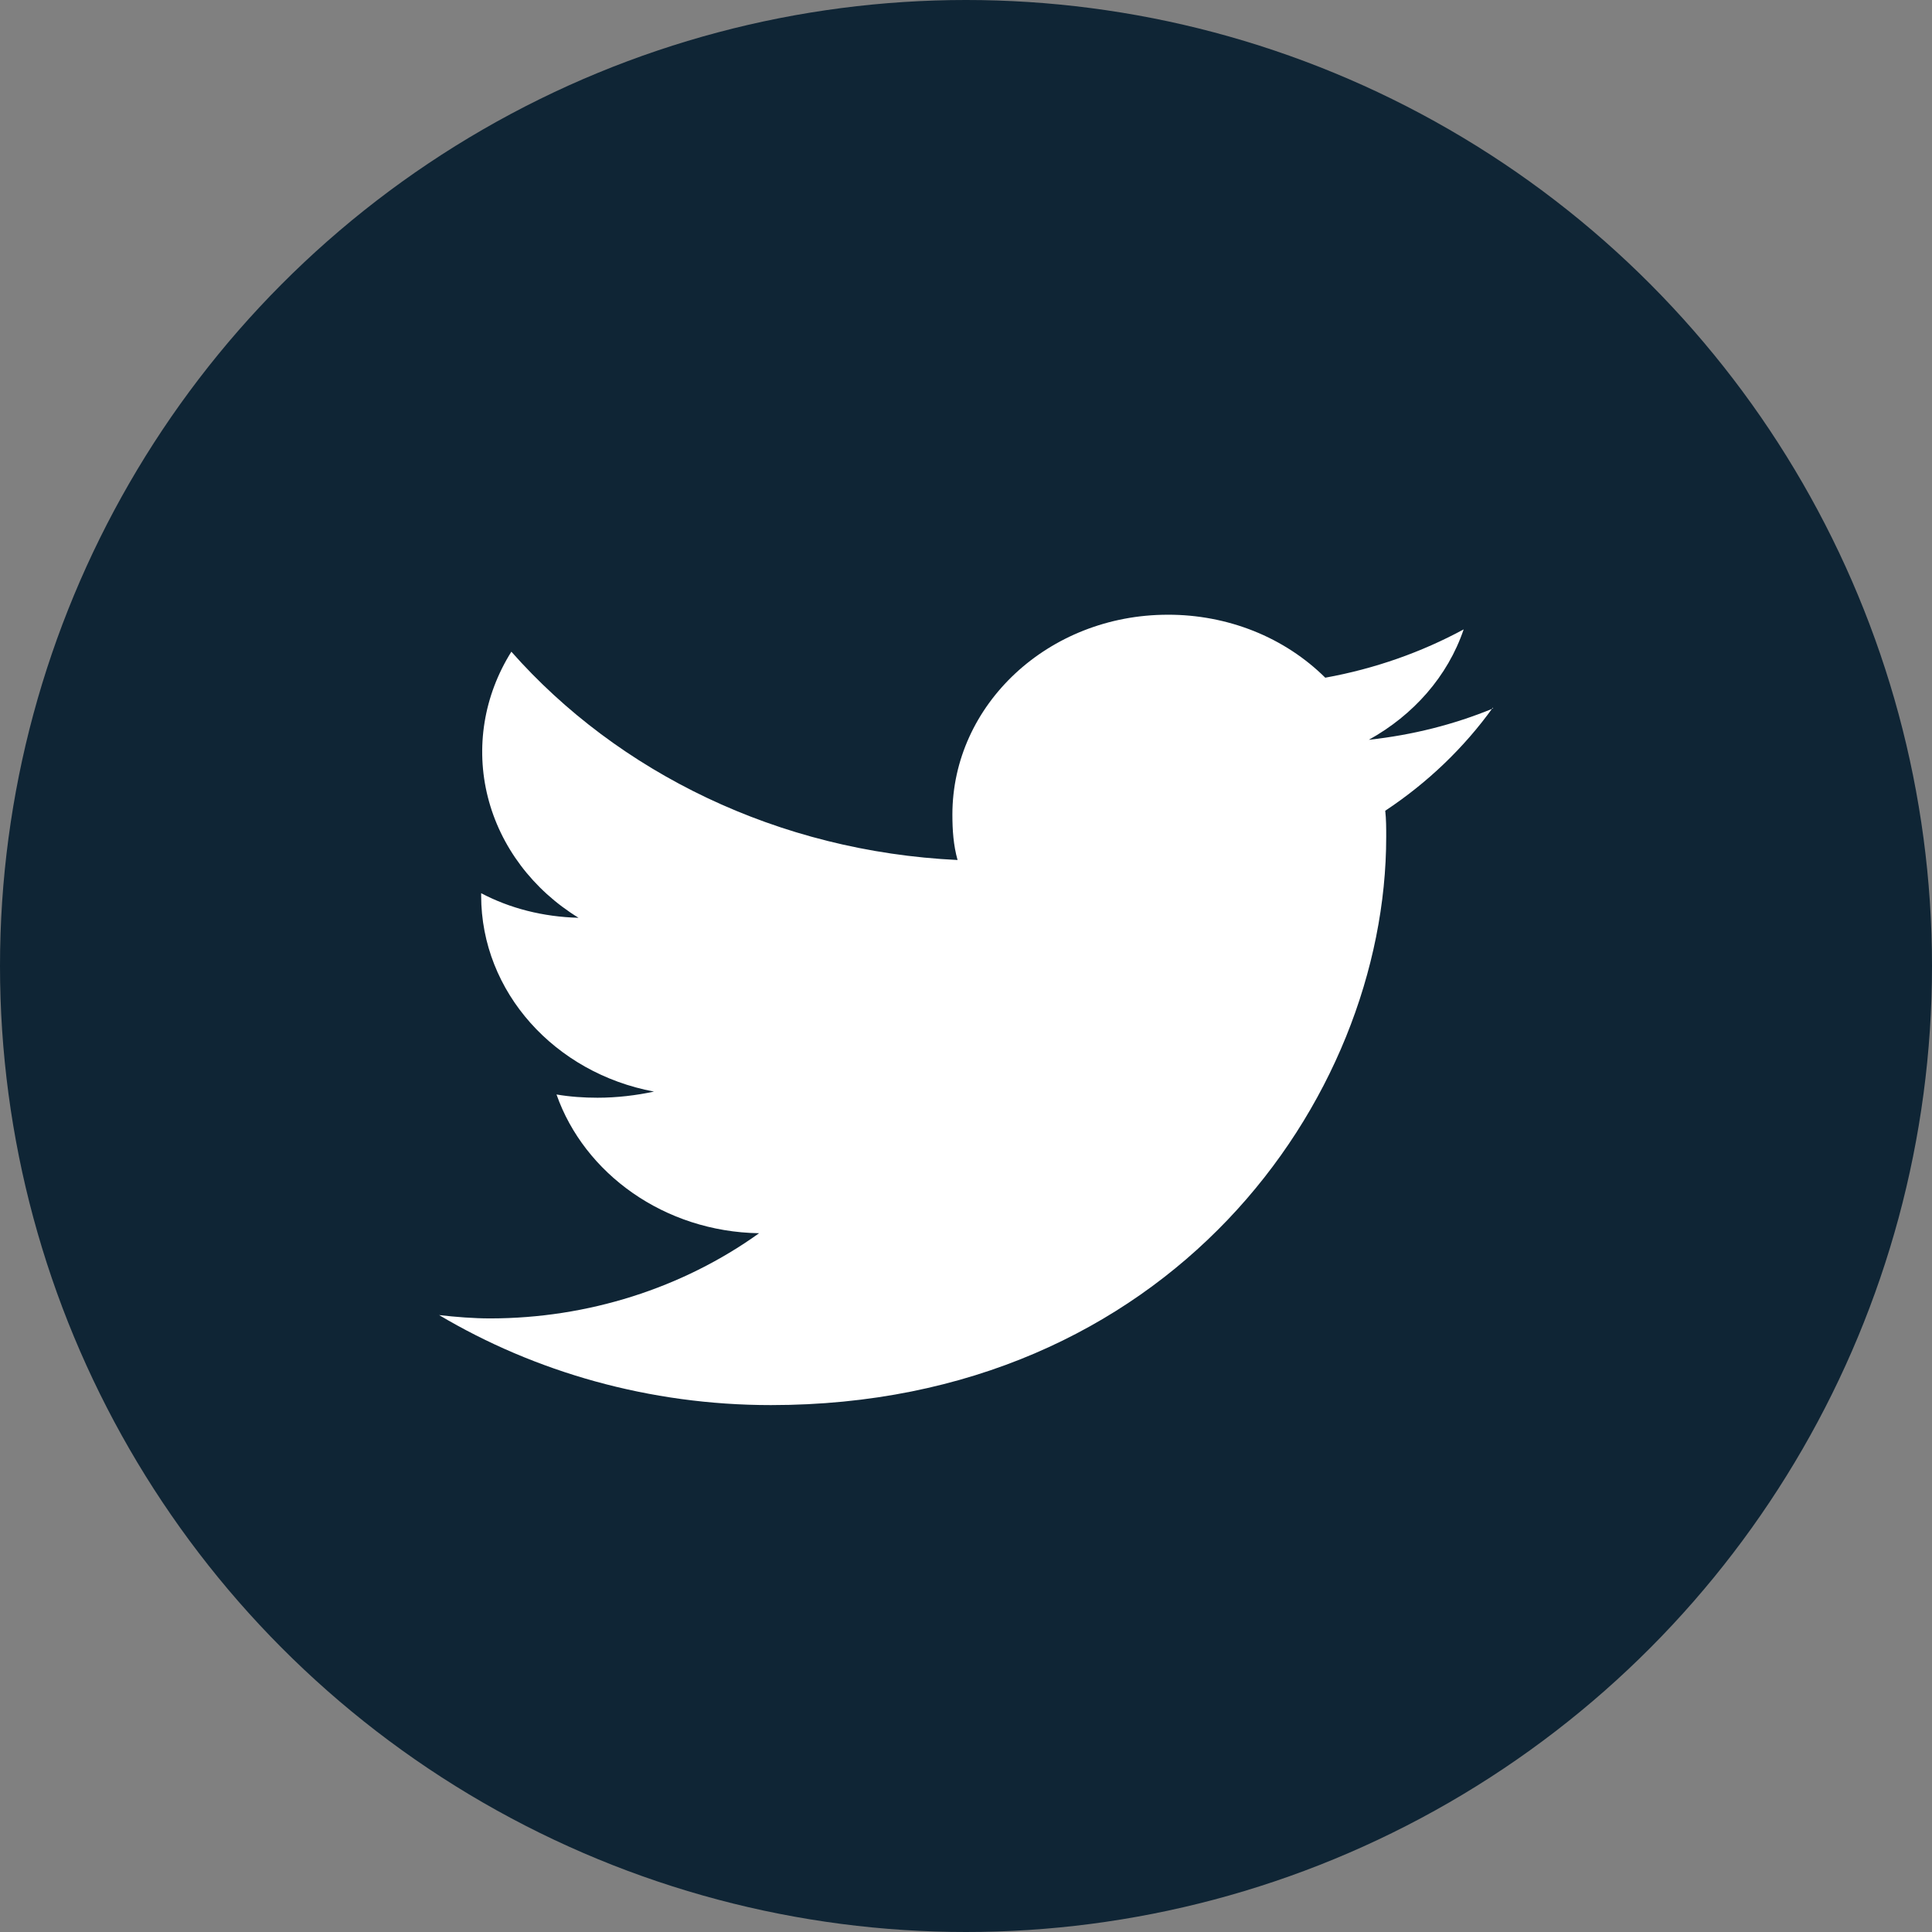 <svg width="22" height="22" viewBox="0 0 22 22" fill="none" xmlns="http://www.w3.org/2000/svg">
    <rect x="0" y="0" width="22" height="22" fill="#808080" stroke="none"/>
    <circle cx="11" cy="11" r="11" fill="#0F2535"/>
    <path d="M17 8.068C16.556 8.251 16.083 8.37 15.587 8.424C16.095 8.143 16.486 7.701 16.667 7.167C16.188 7.426 15.657 7.615 15.091 7.717C14.862 7.49 14.584 7.308 14.276 7.185C13.967 7.062 13.634 6.999 13.298 7C11.937 7 10.845 8.025 10.845 9.276C10.845 9.454 10.857 9.626 10.904 9.793C8.86 9.696 7.038 8.796 5.823 7.421C5.509 7.921 5.413 8.513 5.555 9.076C5.697 9.639 6.067 10.131 6.588 10.451C6.18 10.44 5.806 10.343 5.479 10.171V10.198C5.479 11.298 6.32 12.22 7.447 12.43C7.248 12.473 7.026 12.5 6.804 12.5C6.647 12.5 6.489 12.489 6.337 12.463C6.653 13.363 7.564 14.026 8.644 14.043C7.769 14.67 6.692 15.012 5.584 15.013C5.391 15.013 5.193 14.997 5 14.975C6.092 15.623 7.394 16 8.778 16C13.304 16 15.785 12.533 15.785 9.529C15.785 9.432 15.785 9.33 15.774 9.232C16.256 8.913 16.672 8.514 17 8.057"
          fill="white"/>
</svg>
